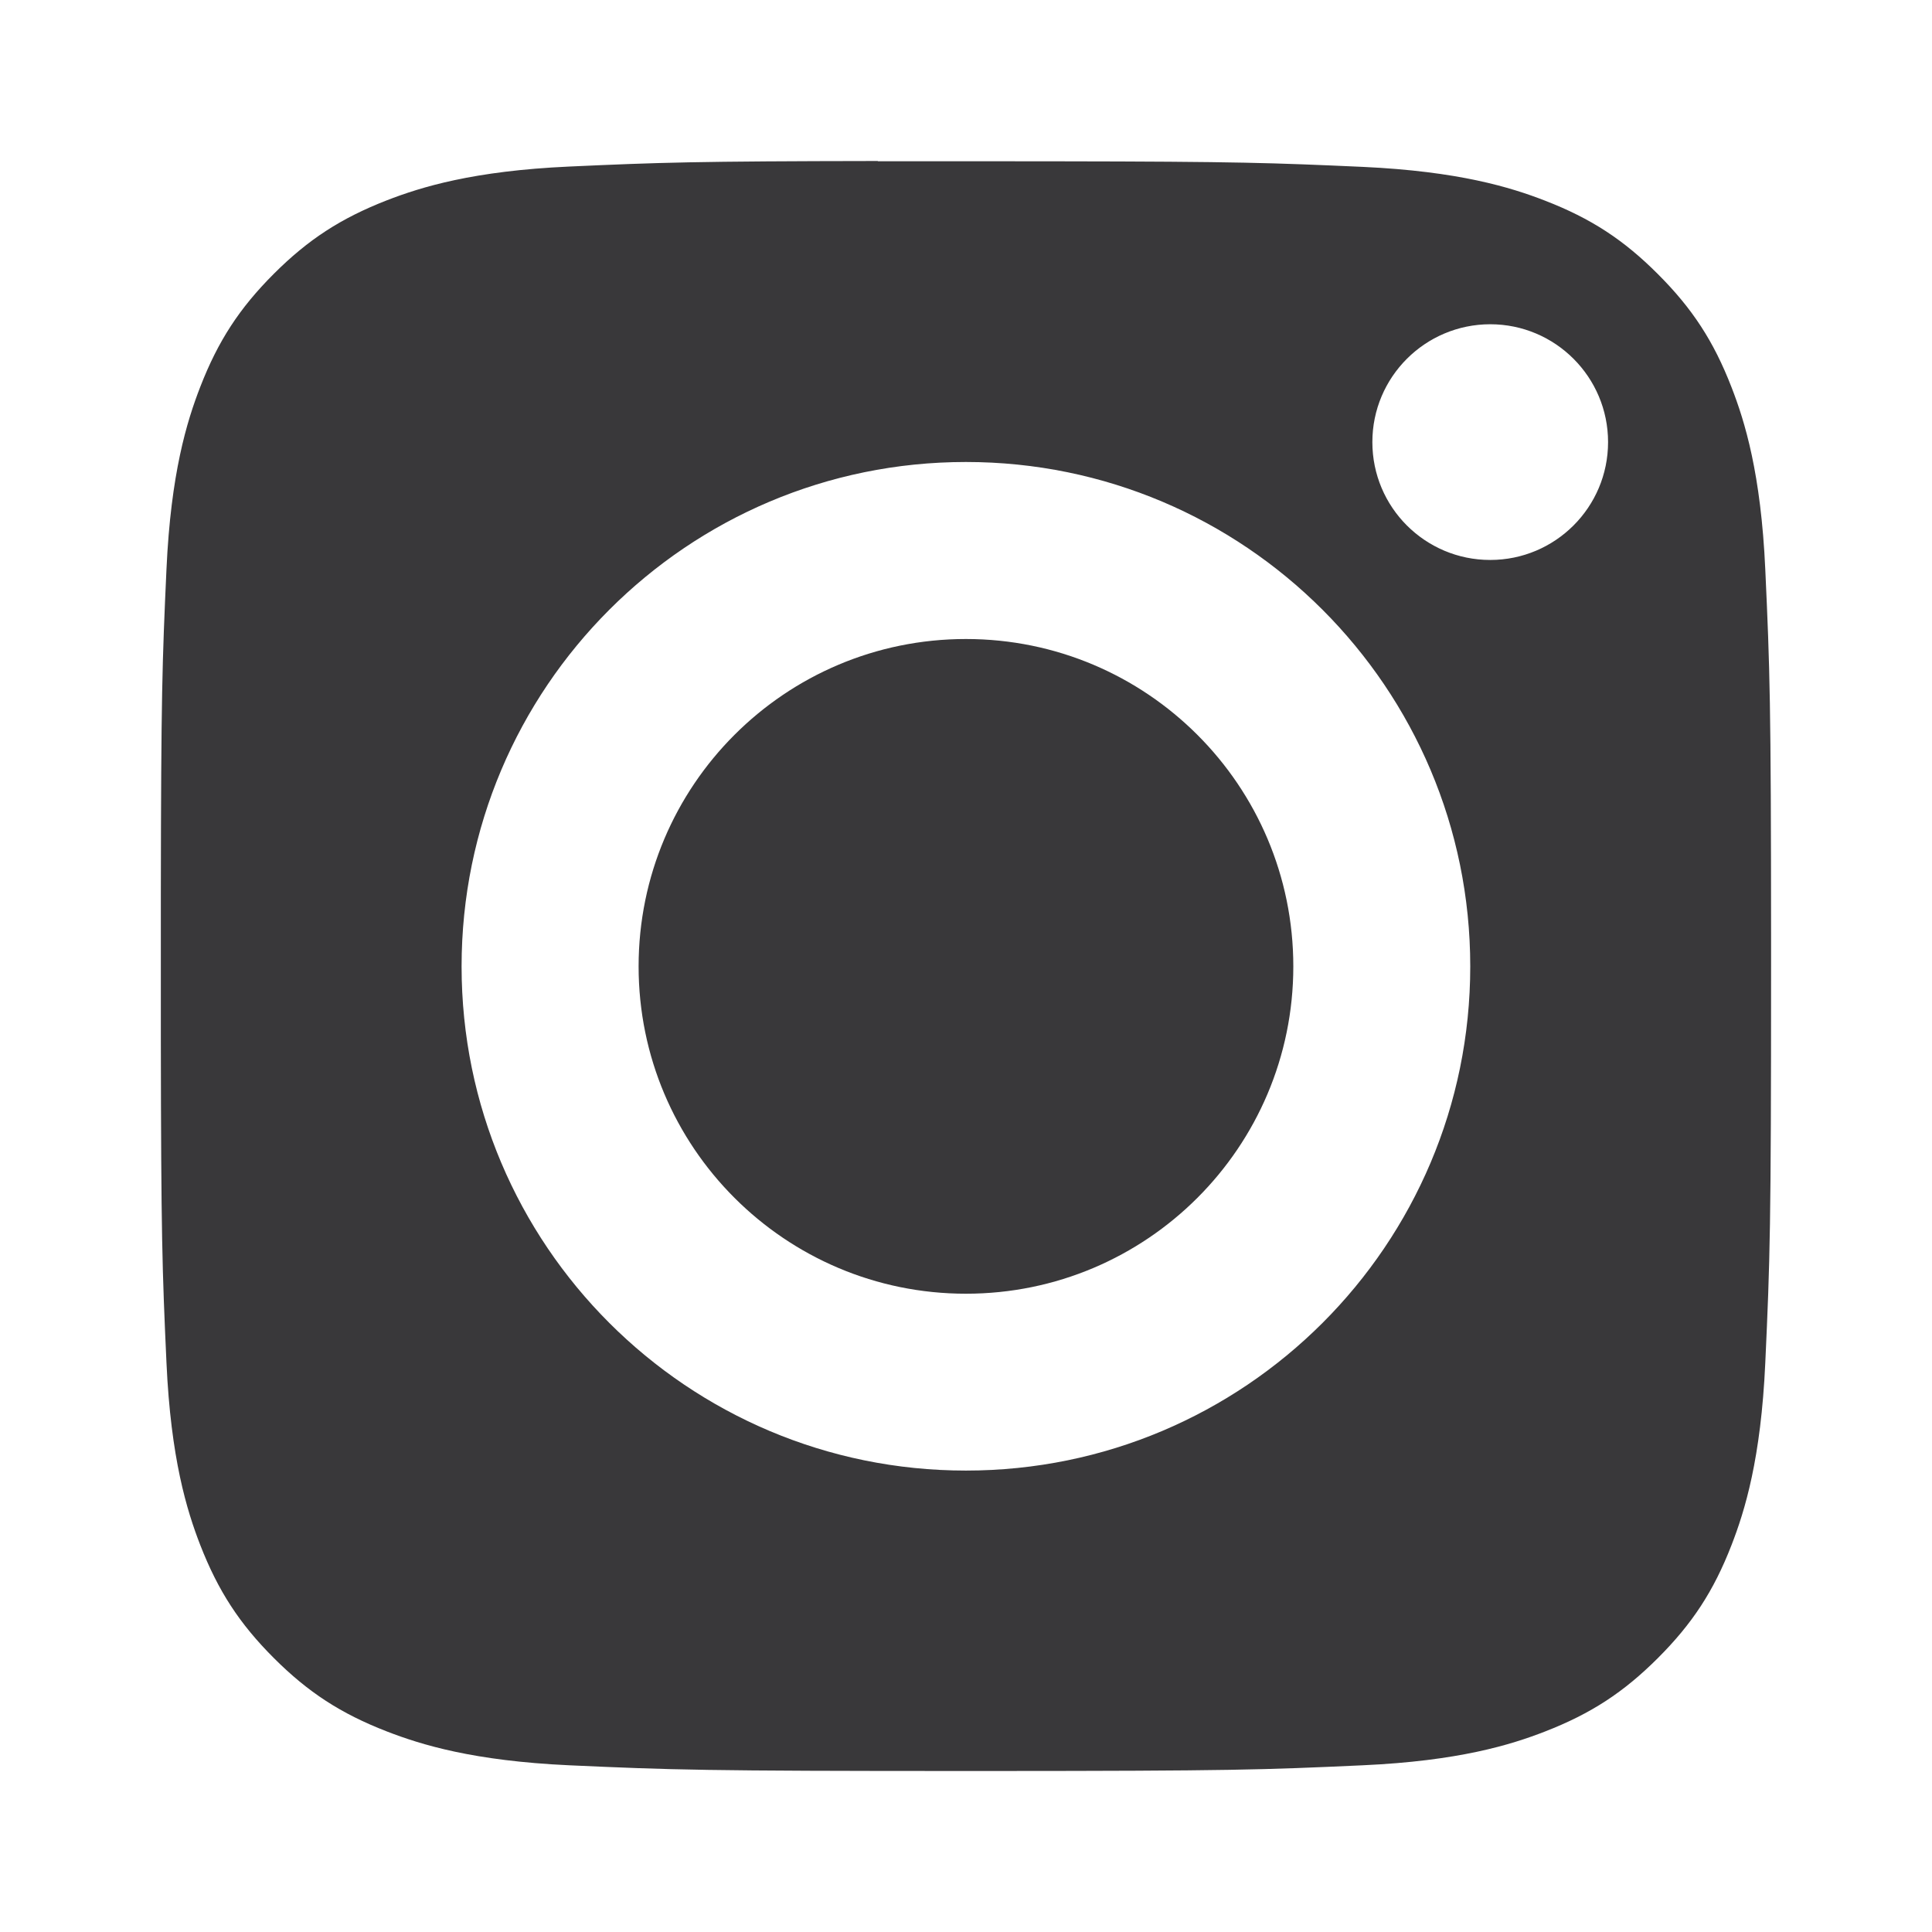 <?xml version="1.0" encoding="UTF-8"?>
<svg width="24px" height="24px" viewBox="0 0 24 24" version="1.1" xmlns="http://www.w3.org/2000/svg" xmlns:xlink="http://www.w3.org/1999/xlink">
    <!-- Generator: Sketch 60.1 (88133) - https://sketch.com -->
    <title>icons/social/instagram</title>
    <desc>Created with Sketch.</desc>
    <defs>
        <path d="M10.905,2 L10.905,2.003 C11.23,2.003 11.592,2.003 11.999,2.003 L13.158,2.004 C15.376,2.007 15.814,2.023 16.929,2.073 C18.119,2.128 18.764,2.326 19.194,2.493 C19.764,2.714 20.17,2.979 20.596,3.406 C21.023,3.833 21.288,4.239 21.509,4.809 C21.676,5.238 21.875,5.884 21.929,7.073 C21.986,8.317 22,8.719 22.001,11.686 L22.001,12.002 C22.001,15.258 21.988,15.644 21.929,16.93 C21.875,18.12 21.676,18.765 21.509,19.195 C21.288,19.764 21.023,20.169 20.596,20.596 C20.169,21.023 19.764,21.287 19.194,21.509 C18.765,21.676 18.119,21.875 16.929,21.929 C15.686,21.986 15.284,21.999 12.316,22 L11.999,22 C8.742,22 8.356,21.987 7.07,21.929 C5.88,21.874 5.235,21.675 4.804,21.508 C4.235,21.287 3.828,21.023 3.401,20.596 C2.974,20.169 2.71,19.763 2.488,19.194 C2.321,18.764 2.122,18.119 2.068,16.929 C2.015,15.772 2.001,15.343 1.998,12.894 L1.998,11.104 C2.001,8.655 2.015,8.228 2.068,7.07 C2.122,5.881 2.321,5.235 2.488,4.805 C2.709,4.236 2.974,3.829 3.401,3.402 C3.828,2.975 4.235,2.711 4.804,2.489 C5.234,2.322 5.88,2.123 7.07,2.069 C8.195,2.018 8.631,2.003 10.905,2 Z M11.999,5.739 C8.539,5.739 5.734,8.545 5.734,12.005 C5.734,15.465 8.539,18.268 11.999,18.268 C15.459,18.268 18.264,15.465 18.264,12.005 C18.264,8.545 15.459,5.739 11.999,5.739 Z M11.999,7.938 C14.245,7.938 16.066,9.758 16.066,12.005 C16.066,14.25 14.245,16.071 11.999,16.071 C9.753,16.071 7.933,14.25 7.933,12.005 C7.933,9.758 9.753,7.938 11.999,7.938 Z M18.512,4.028 C17.703,4.029 17.048,4.684 17.048,5.492 C17.048,6.301 17.703,6.956 18.512,6.956 C19.32,6.956 19.976,6.301 19.976,5.492 C19.976,4.684 19.32,4.028 18.512,4.028 Z" id="path-1"></path>
    </defs>
    <g id="icons/social/instagram" stroke="none" stroke-width="1" fill="none" fill-rule="evenodd">
        <mask id="mask-2" fill="white">
            <use xlink:href="#path-1"></use>
        </mask>
        <use id="Mask" fill="#39383A" xlink:href="#path-1"></use>
    </g>
</svg>